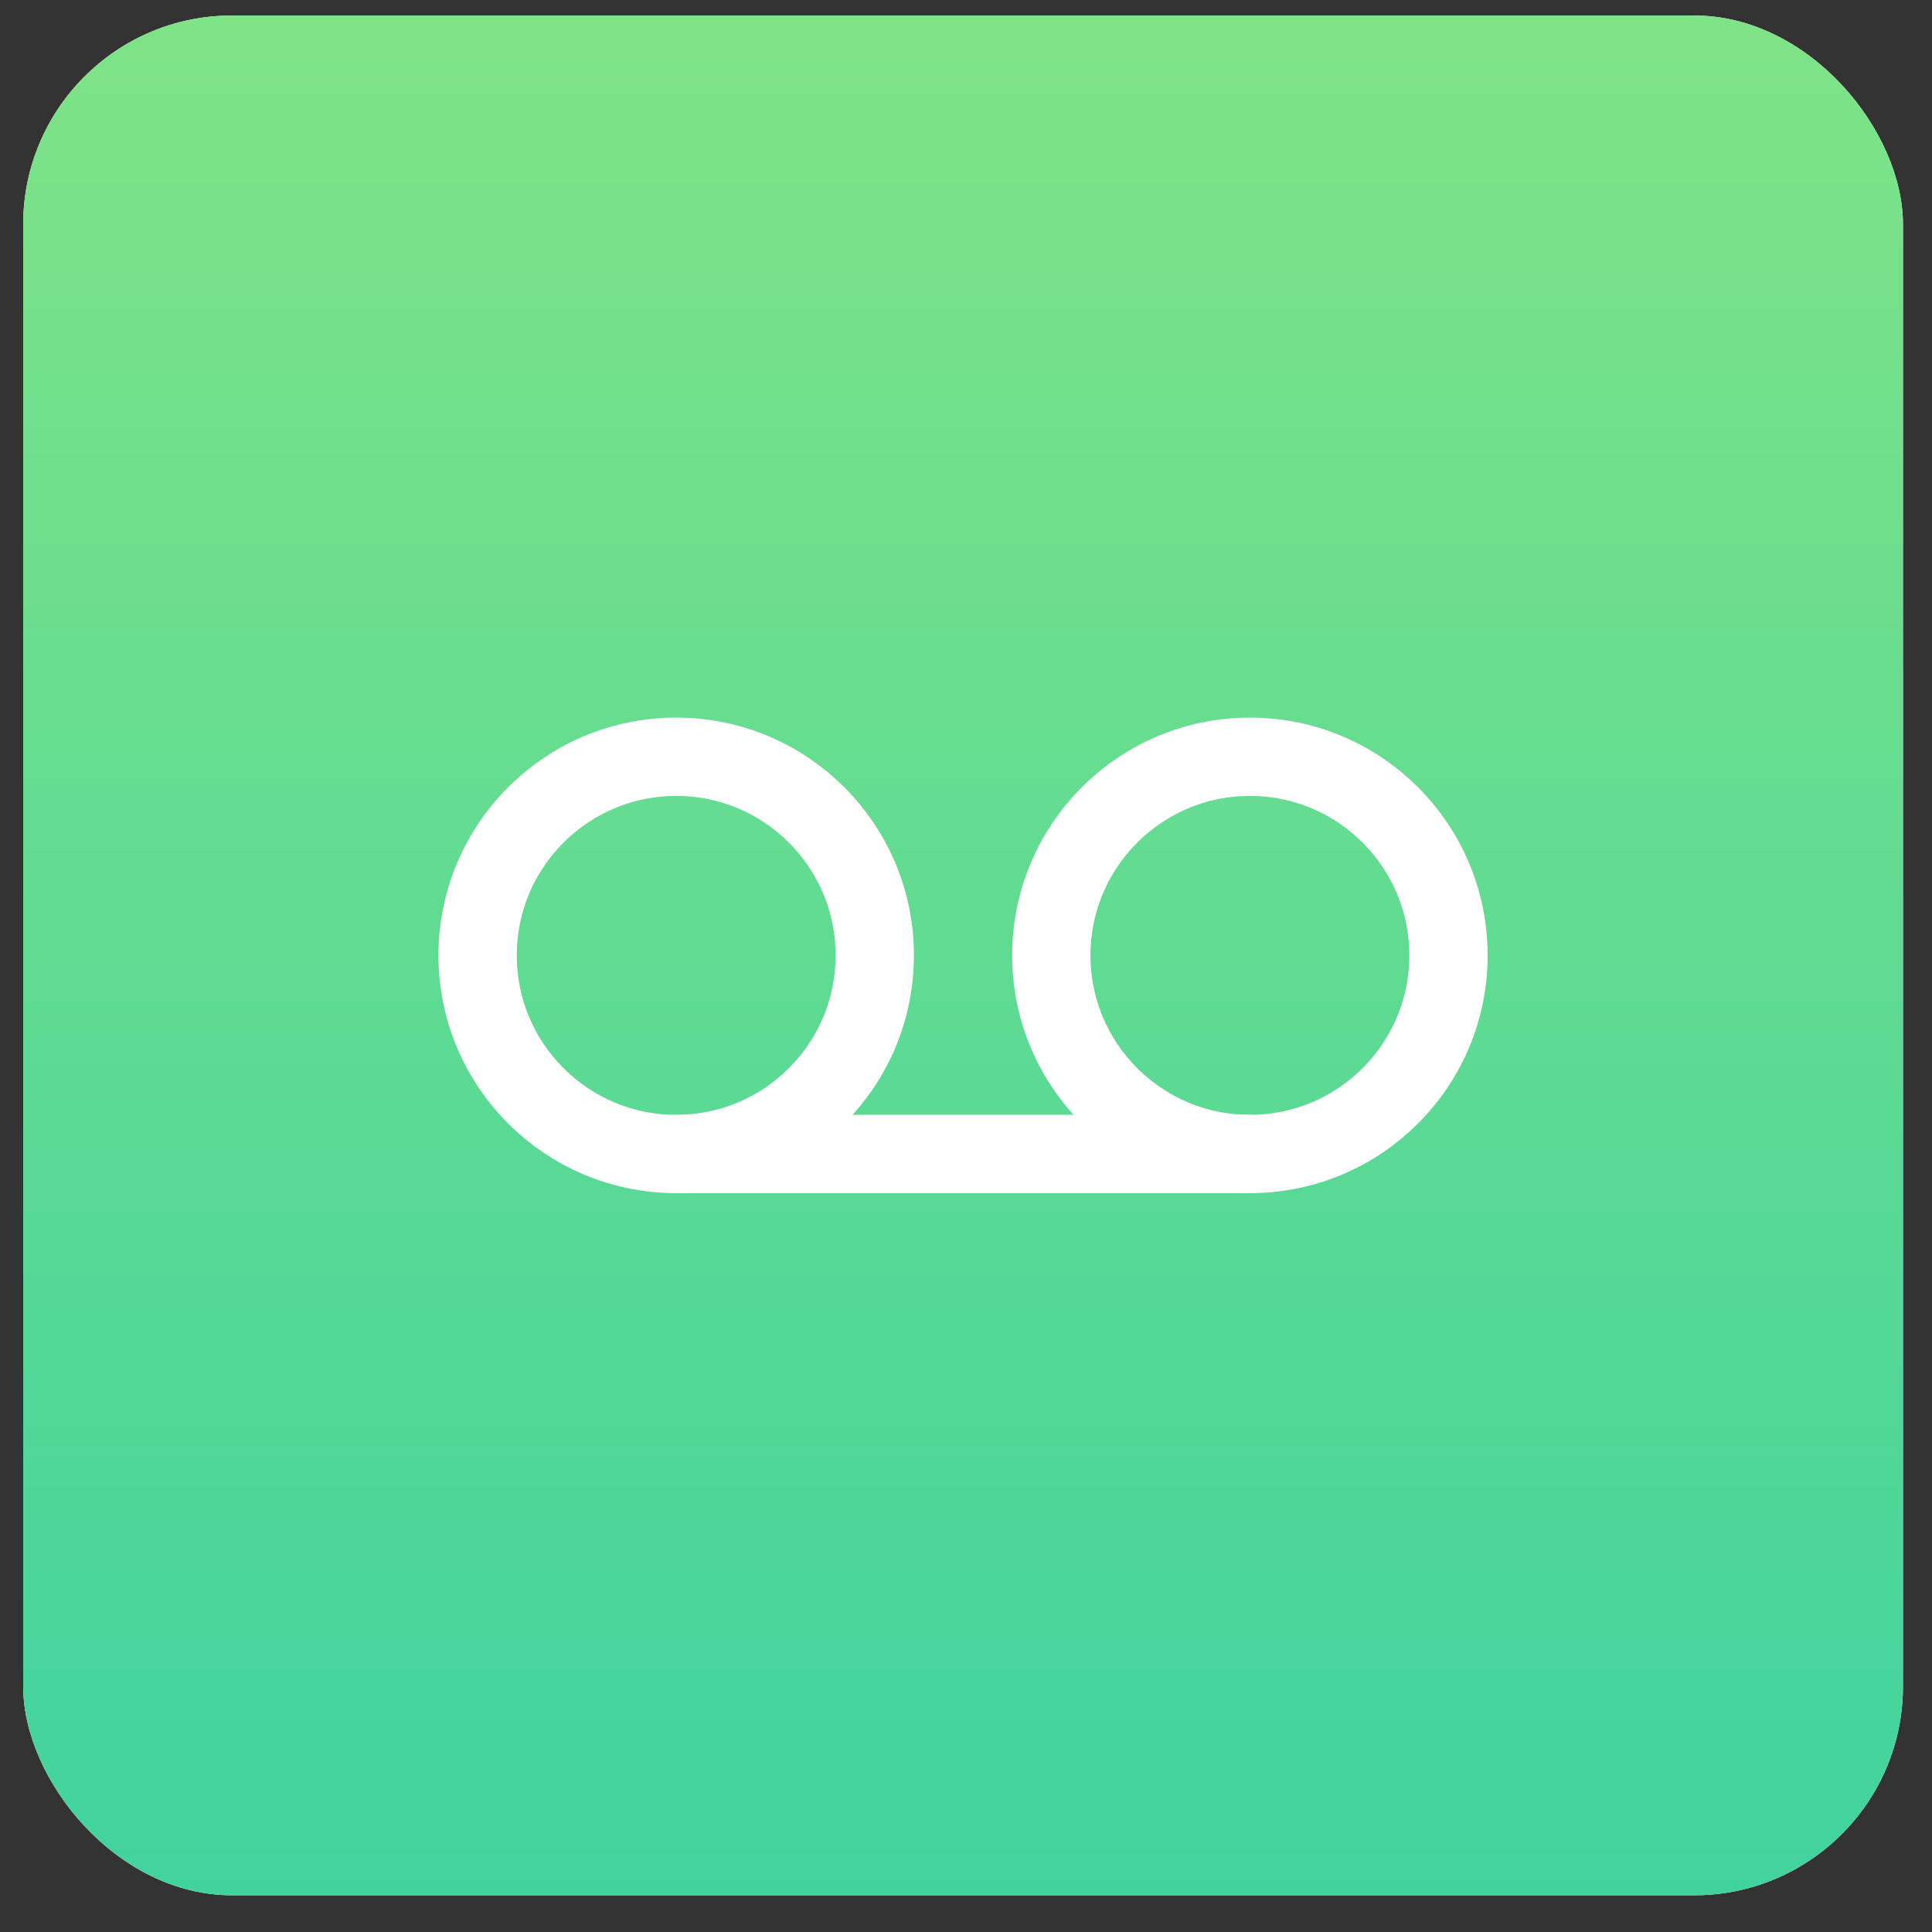 <svg width="37" height="37" viewBox="0 0 37 37" fill="none" xmlns="http://www.w3.org/2000/svg">
<rect x="0" y="0" width="37" height="37" fill="#333333" stroke="none"/>
<rect x="0.444" y="0.297" width="36" height="36" rx="4" fill="white"/>
<rect x="0.444" y="0.297" width="36" height="36" rx="4" fill="url(#paint0_linear)"/>
<path d="M12.95 22.1C15.05 22.1 16.753 20.397 16.753 18.297C16.753 16.196 15.05 14.493 12.95 14.493C10.85 14.493 9.147 16.196 9.147 18.297C9.147 20.397 10.85 22.1 12.95 22.1Z" stroke="white" stroke-width="1.5" stroke-linecap="round" stroke-linejoin="round"/>
<path d="M23.937 22.1C26.038 22.1 27.74 20.397 27.74 18.297C27.74 16.196 26.038 14.493 23.937 14.493C21.837 14.493 20.134 16.196 20.134 18.297C20.134 20.397 21.837 22.1 23.937 22.1Z" stroke="white" stroke-width="1.5" stroke-linecap="round" stroke-linejoin="round"/>
<path d="M12.95 22.1H23.937" stroke="white" stroke-width="1.5" stroke-linecap="round" stroke-linejoin="round"/>
<defs>
<linearGradient id="paint0_linear" x1="18.444" y1="0.297" x2="18.444" y2="36.297" gradientUnits="userSpaceOnUse">
<stop stop-color="#7FE387"/>
<stop offset="1" stop-color="#41D39E"/>
</linearGradient>
</defs>
</svg>
